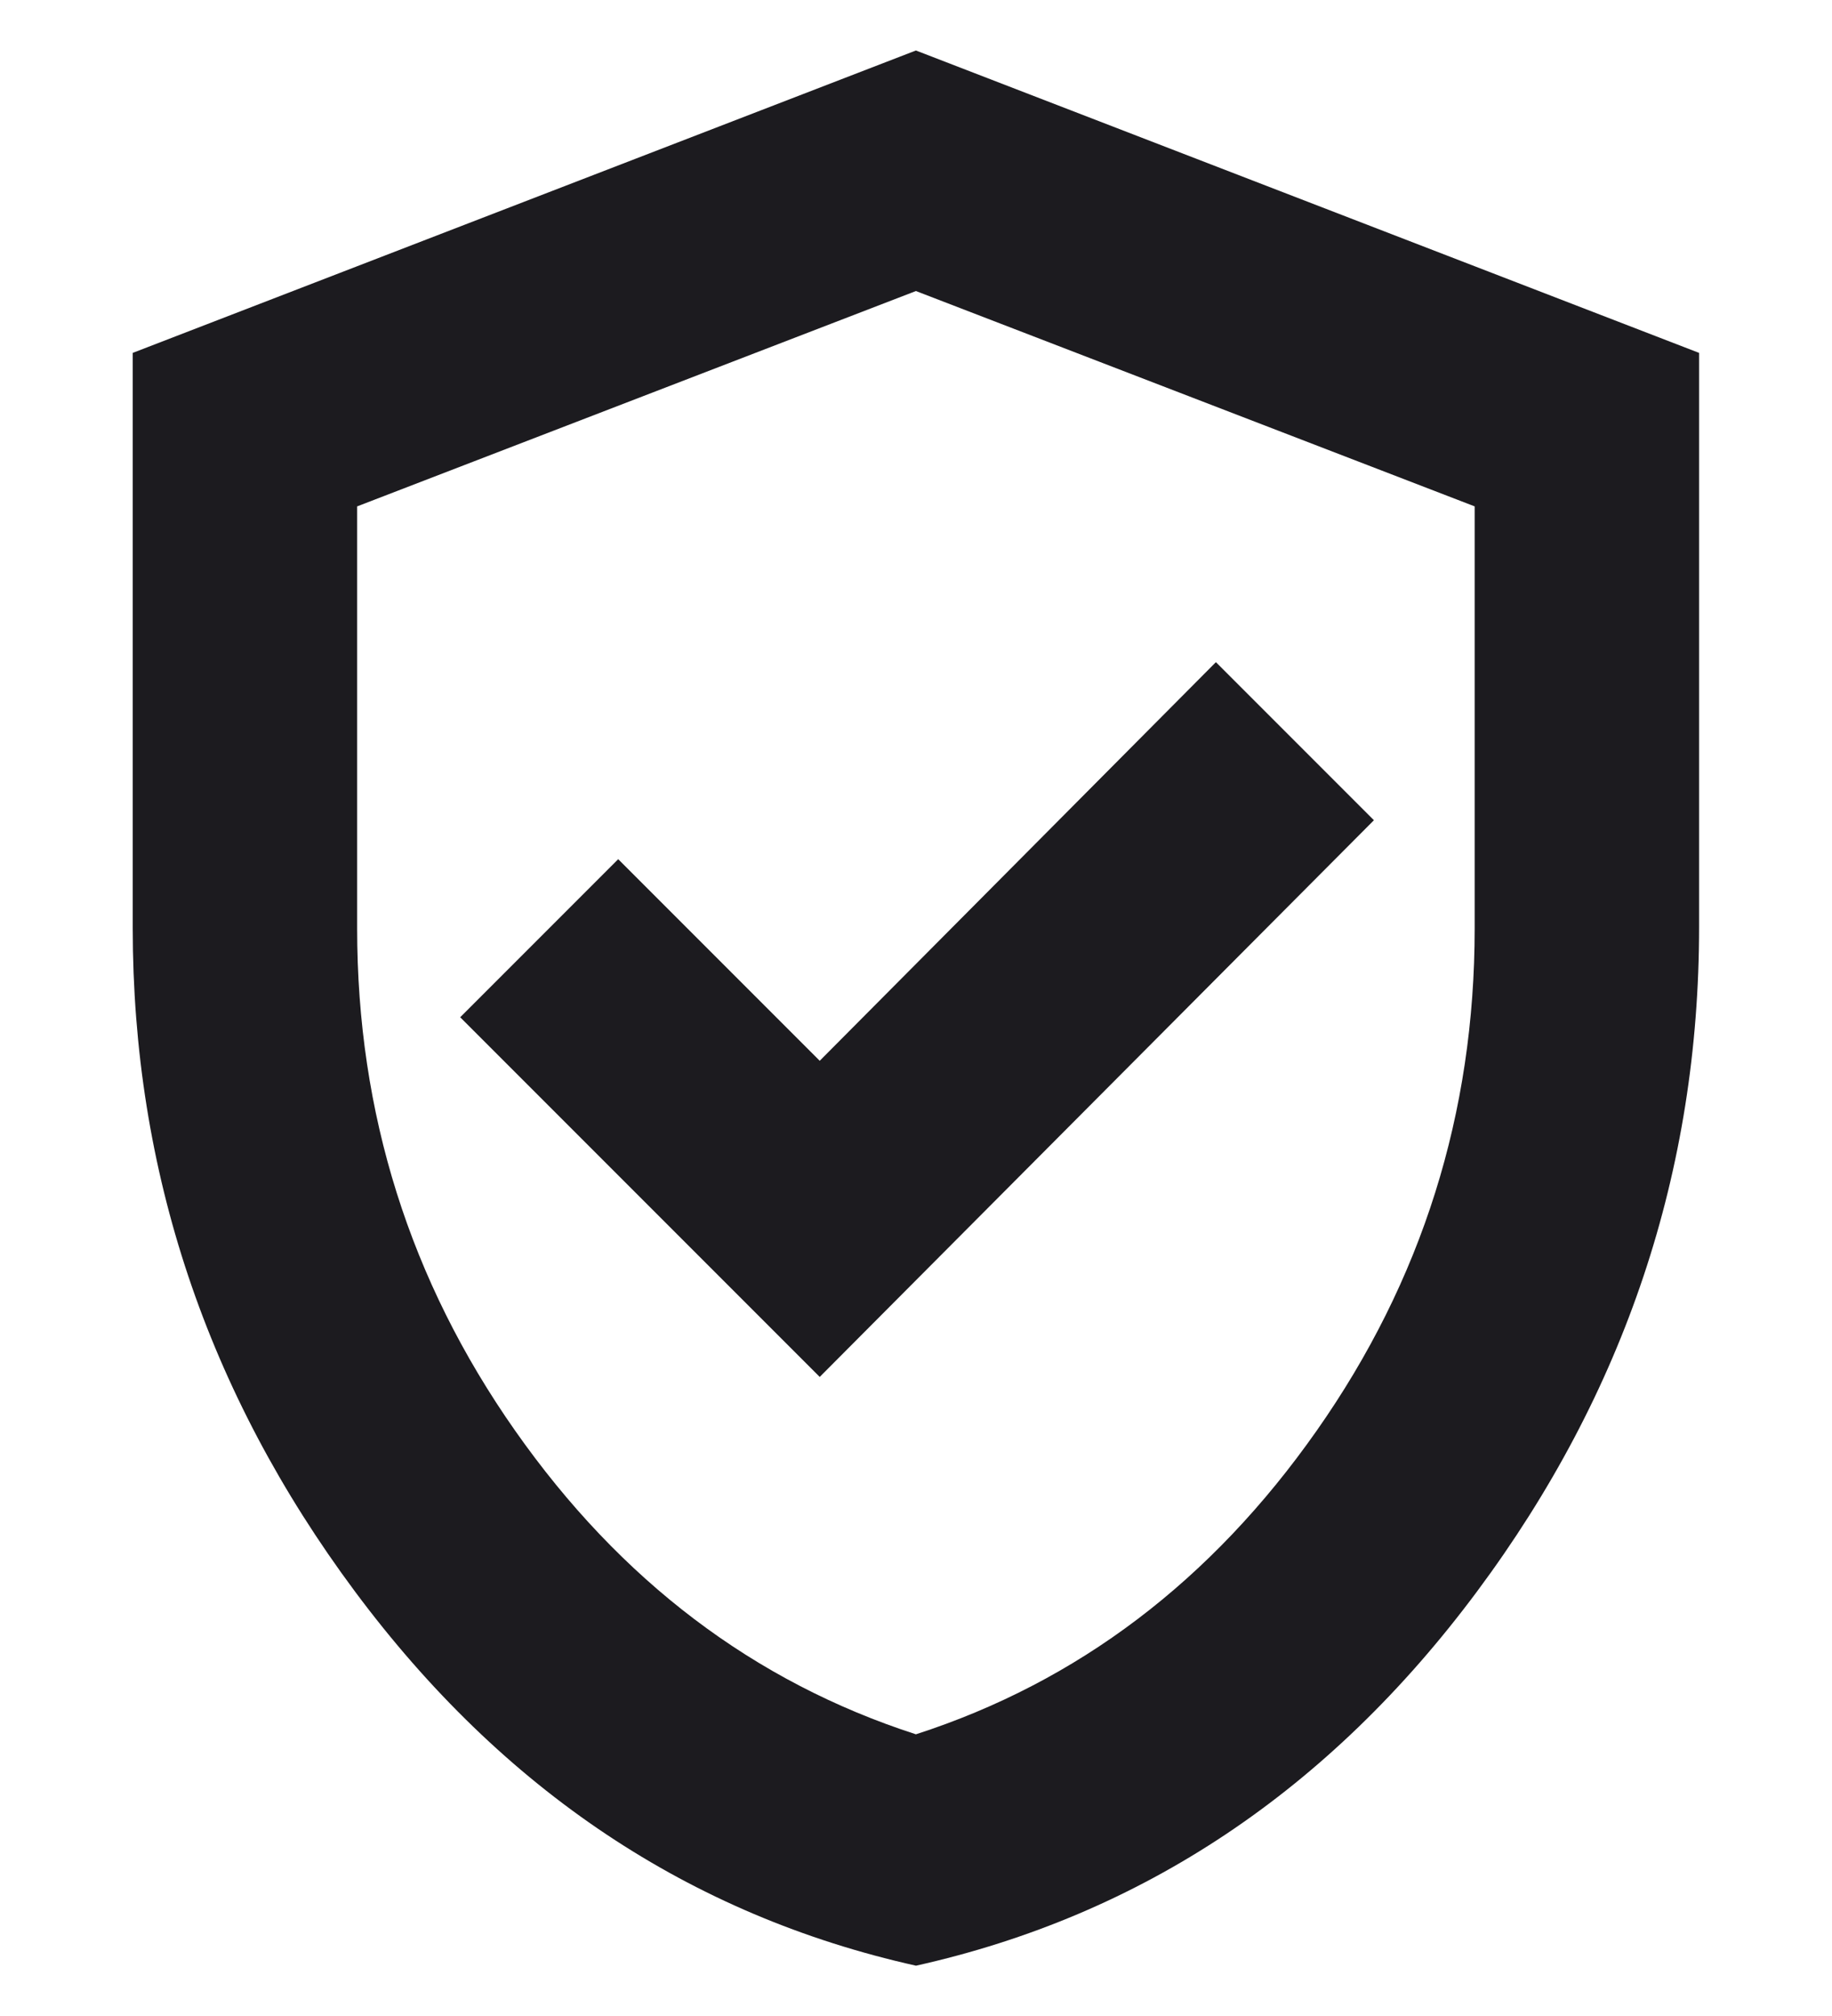 <?xml version="1.0" encoding="UTF-8"?> <svg xmlns="http://www.w3.org/2000/svg" width="20" height="22" viewBox="0 0 20 22" fill="none"> <mask id="mask0_1145_1287" style="mask-type:alpha" maskUnits="userSpaceOnUse" x="0" y="0" width="20" height="22"> <rect width="20" height="22" fill="#D9D9D9"></rect> </mask> <g mask="url(#mask0_1145_1287)"> <path d="M8.949 15.026L14.999 8.951L13.274 7.226L8.949 11.576L6.749 9.376L5.024 11.101L8.949 15.026ZM10 21.451C7.533 20.901 5.491 19.539 3.874 17.366C2.258 15.193 1.449 12.779 1.449 10.126V3.851L9.999 0.551L18.549 3.851V10.115C18.549 12.777 17.741 15.195 16.125 17.367C14.508 19.54 12.467 20.901 10 21.451ZM9.999 18.926C11.766 18.355 13.224 17.251 14.374 15.613C15.524 13.976 16.099 12.149 16.099 10.133V5.526L9.999 3.176L3.899 5.526V10.133C3.899 12.149 4.474 13.976 5.624 15.613C6.774 17.251 8.233 18.355 9.999 18.926Z" fill="#1C1B1F"></path> </g> </svg> 